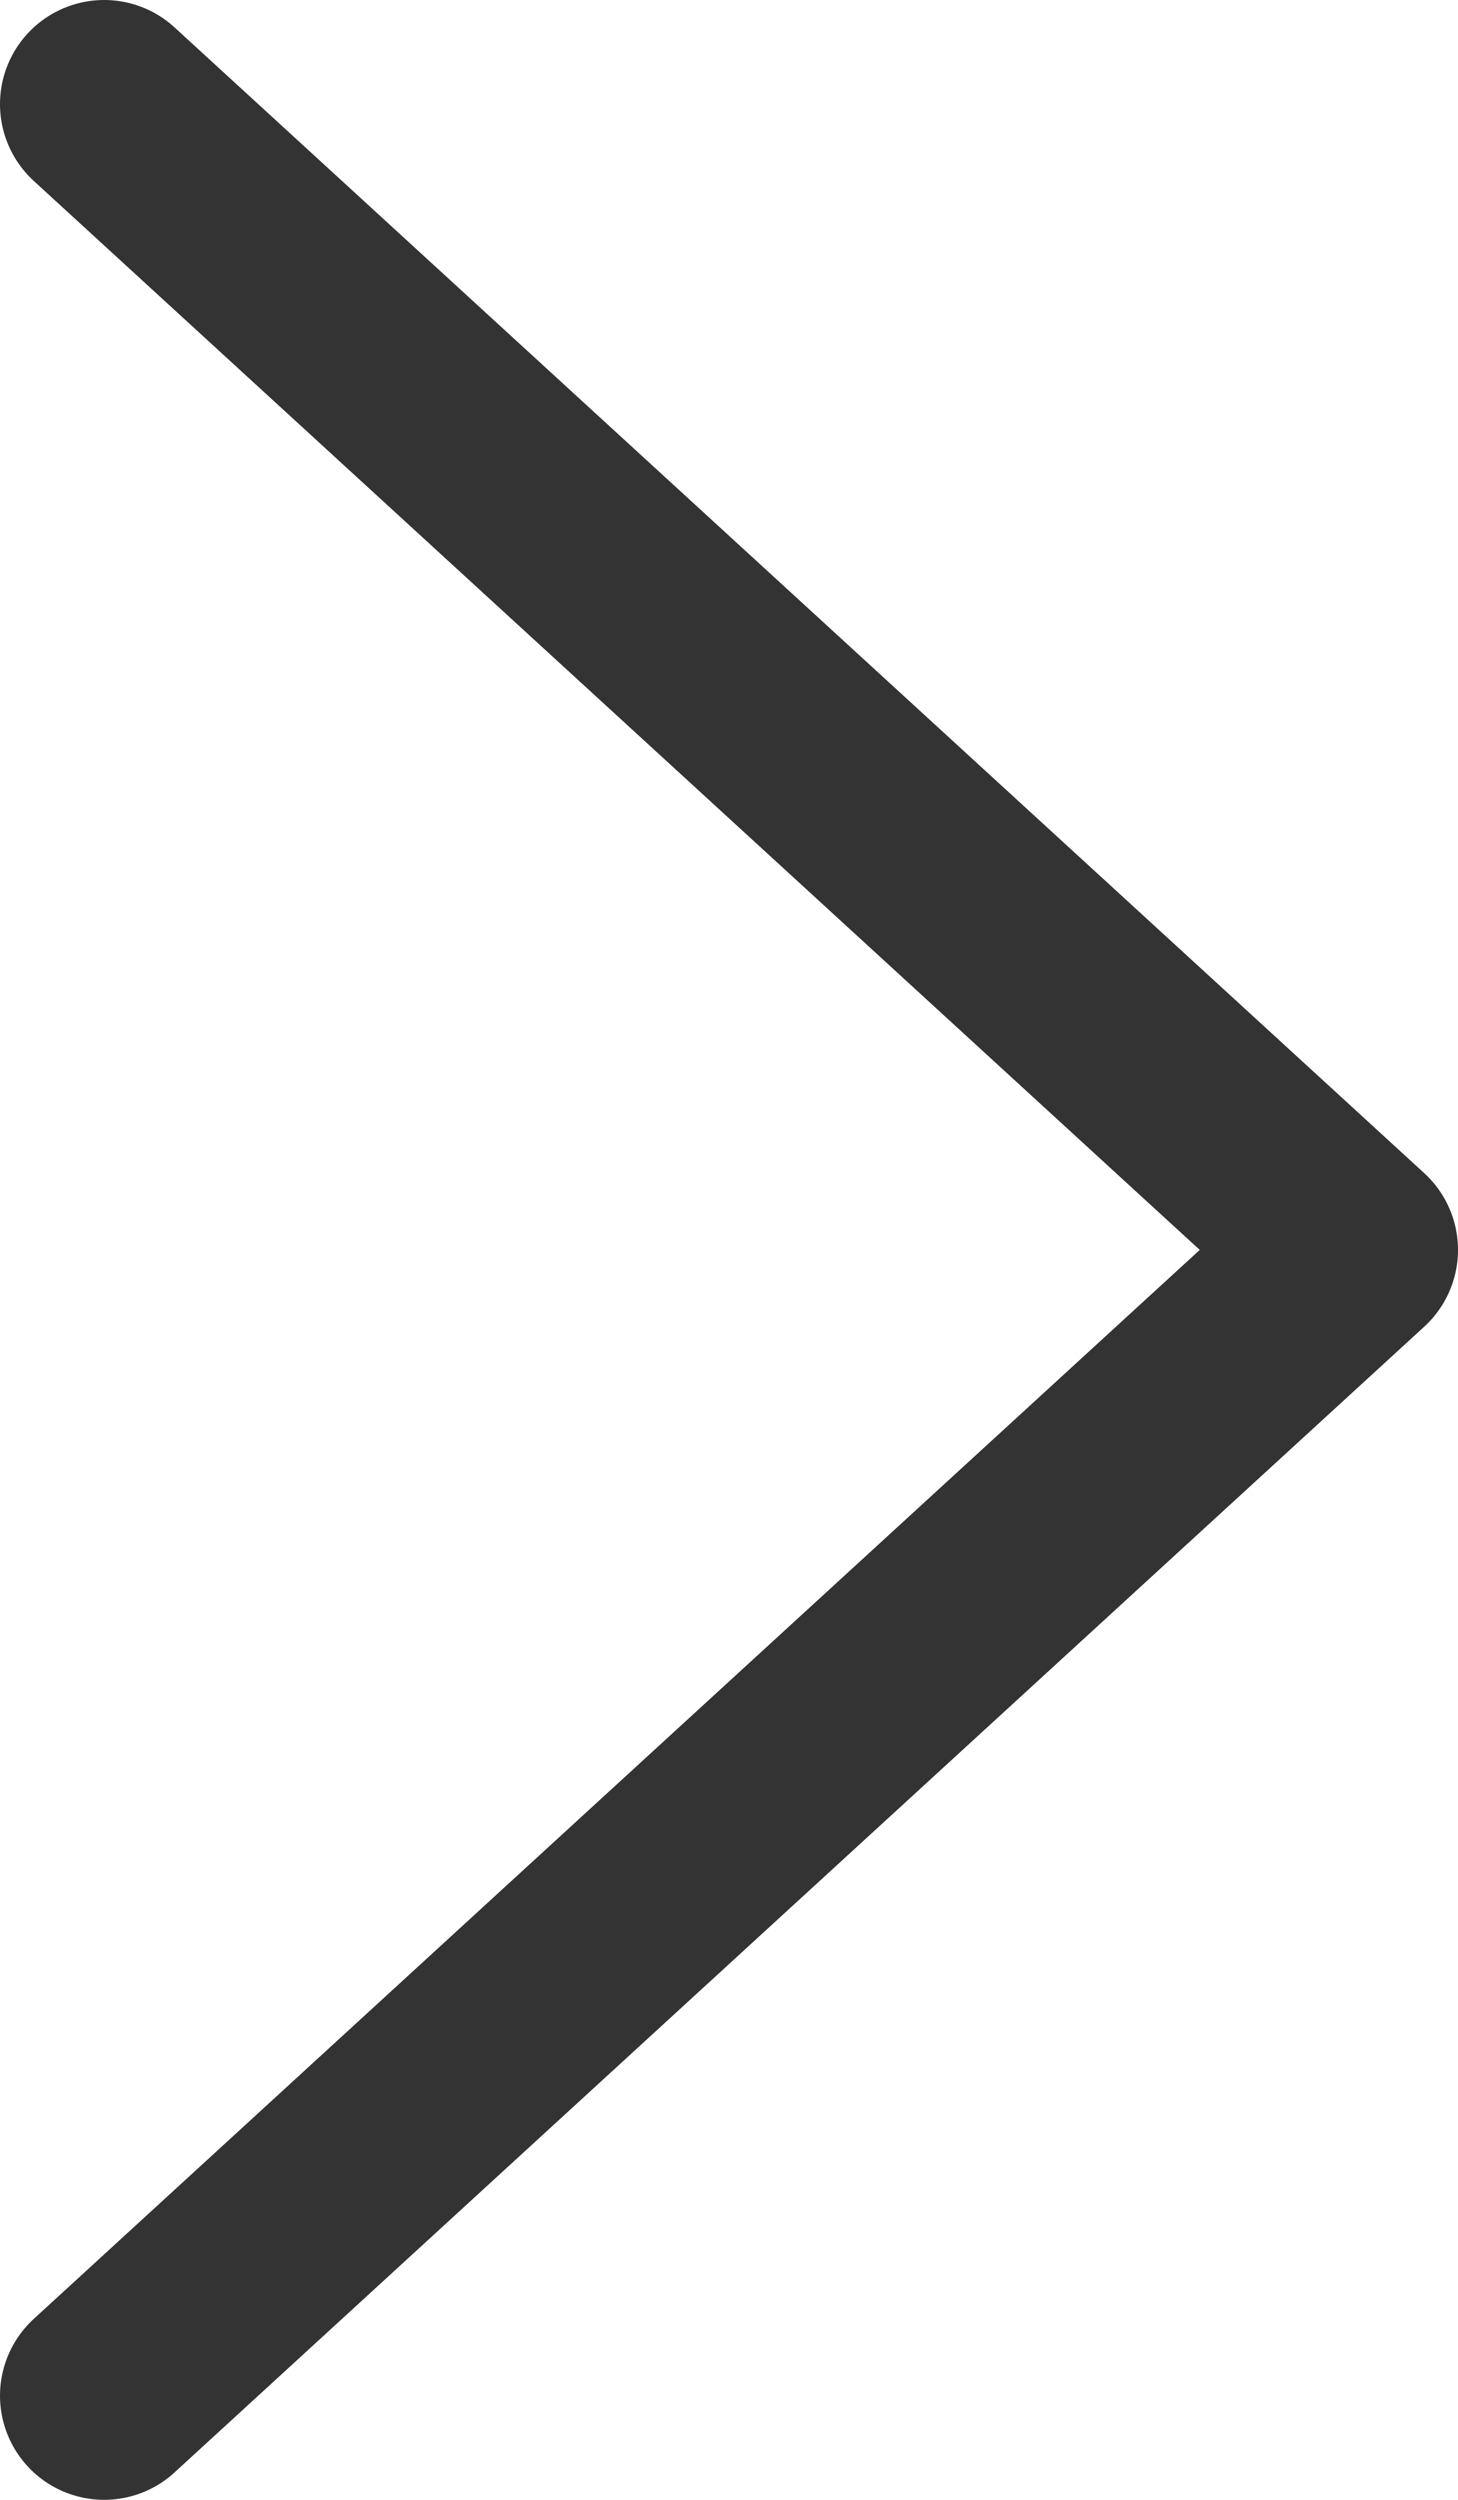 <svg width="7" height="12" viewBox="0 0 7 12" fill="none" xmlns="http://www.w3.org/2000/svg">
<path d="M0.5 0.5L6.5 6L0.5 11.5" stroke="#333333" stroke-linecap="round" stroke-linejoin="round"/>
</svg>
